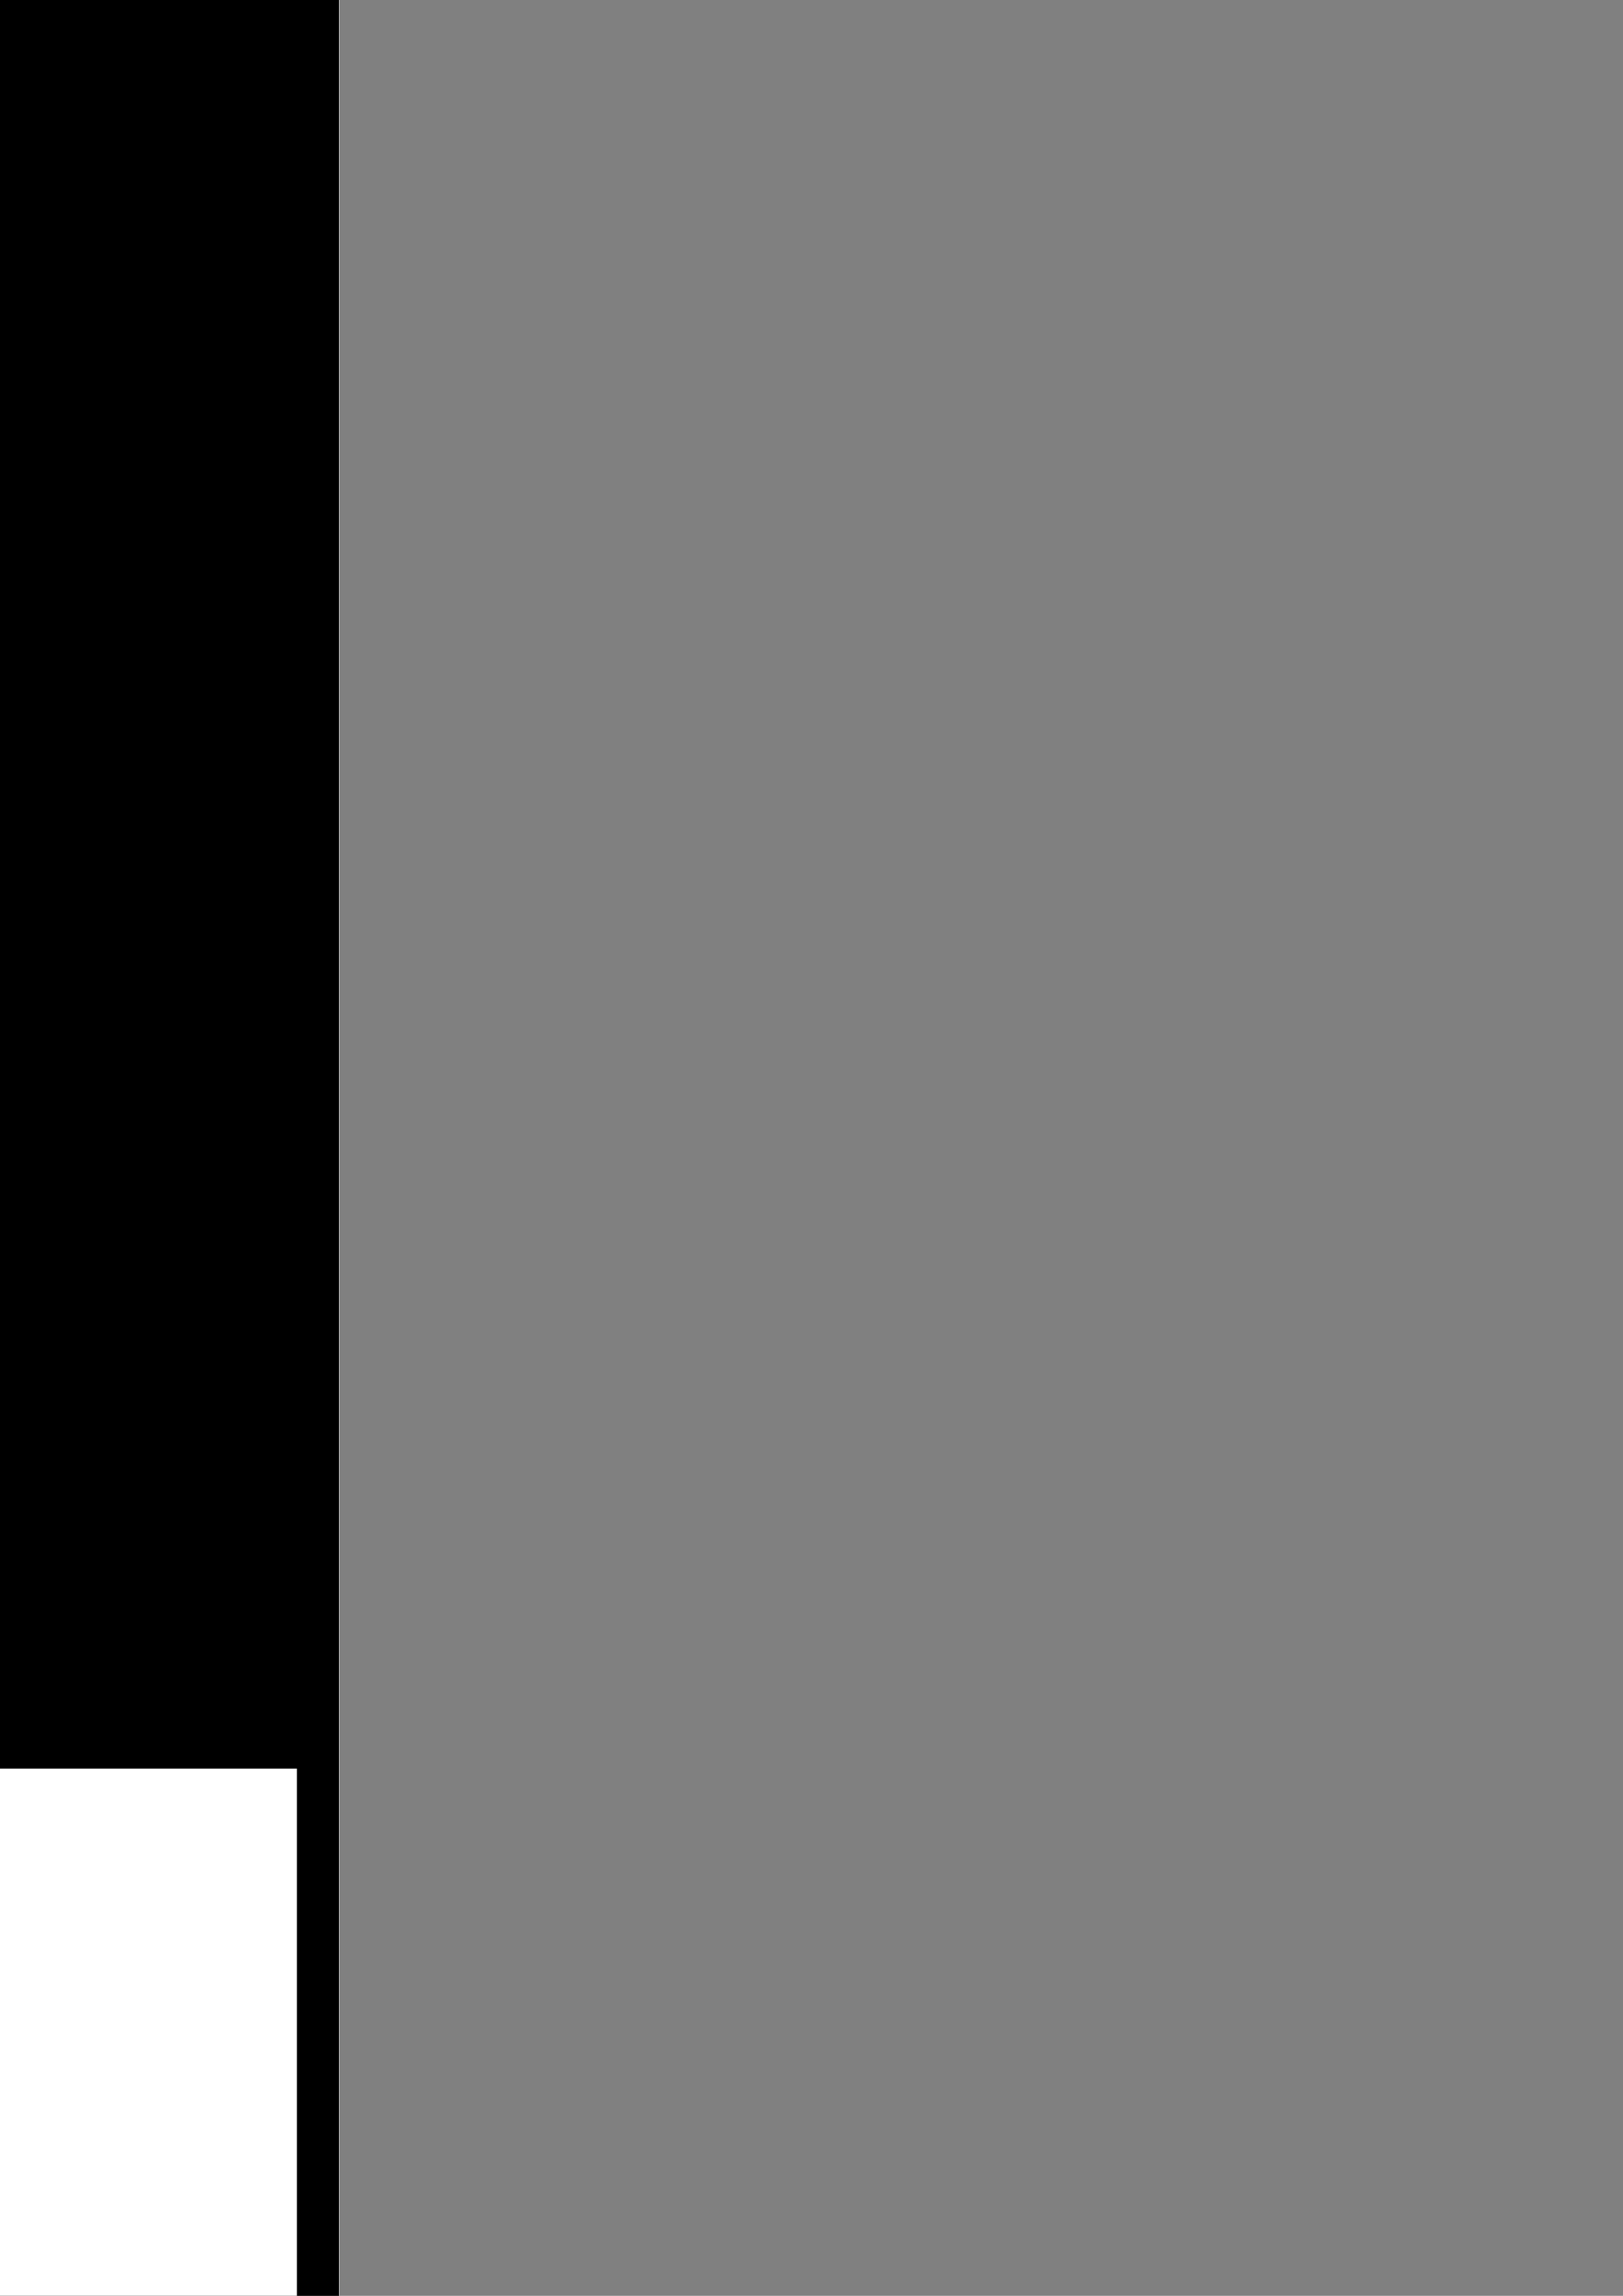 <?xml version="1.0" encoding="UTF-8" standalone="no"?>
<!-- Created with Inkscape (http://www.inkscape.org/) -->

<svg
   xmlns:dc="http://purl.org/dc/elements/1.1/"
   xmlns:cc="http://creativecommons.org/ns#"
   xmlns:rdf="http://www.w3.org/1999/02/22-rdf-syntax-ns#"
   xmlns:svg="http://www.w3.org/2000/svg"
   xmlns="http://www.w3.org/2000/svg"
   xmlns:sodipodi="http://sodipodi.sourceforge.net/DTD/sodipodi-0.dtd"
   xmlns:inkscape="http://www.inkscape.org/namespaces/inkscape"
   width="744.094"
   height="1052.362"
   id="svg3797"
   version="1.1"
   inkscape:version="0.48.1 r9760"
   sodipodi:docname="sailingthroughpoliticalhell.svg">
  <rect width="100%" height="100%" fill="#808080" stroke="none"/>
  <defs
     id="defs3799" />
  <sodipodi:namedview
     id="base"
     pagecolor="#ffffff"
     bordercolor="#ffffff"
     borderopacity="0.0"
     inkscape:pageopacity="0.0"
     inkscape:pageshadow="0"
     inkscape:zoom="0.36"
     inkscape:cx="-383.43339"
     inkscape:cy="44.910808"
     inkscape:document-units="px"
     inkscape:current-layer="layer1"
     showgrid="false"
     inkscape:window-width="1366"
     inkscape:window-height="716"
     inkscape:window-x="0"
     inkscape:window-y="0"
     inkscape:window-maximized="1" />
  <g
     inkscape:label="Layer 1"
     inkscape:groupmode="layer"
     id="layer1">
    <rect
       style="fill:#000000;fill-opacity:1;stroke:#ffffff;stroke-width:0.2;stroke-miterlimit:4;stroke-dasharray:none"
       id="rect3826"
       width="1902.778"
       height="2058.333"
       x="-1747.222"
       y="-350.416" />
    <g
       style="fill:#ffffff"
       transform="matrix(1.25,0,0,-1.289,-1158.234,979.304)"
       id="g2182">
      <path
         inkscape:connector-curvature="0"
         d="m 230.785,776.745 c -1.676,1.285 -1.841,5.944 -2.047,10.25 -0.25,5.195 1.365,11.425 4.824,11.812 0.753,0.085 8.552,4.052 16.094,8.301 6.284,3.541 38.498,25.399 38.897,25.429 5.062,0.375 -18.576,-20.866 -18.7,-20.886 -0.765,-0.116 -17.241,-14.041 -17.241,-15.4 -2.093,0 -15.255,-15.577 -16.337,-17.958 -0.463,-1.019 -3.428,-3.128 -5.489,-1.549 m -34.482,-28.399 c 3.31,5.848 5.136,10.062 8.348,14.101 3.016,3.794 4.516,8.294 7.37,10.861 4.585,4.12 5.35,9.15 6.219,8.531 0.576,-0.41 5.314,-6.745 4.223,-12.65 -1.126,-6.093 -7.078,-12.726 -11.631,-15.731 -1.569,-1.034 -14.741,-15.696 -18.41,-18.644 -0.524,-0.422 -1.046,-0.15 -1.112,-0.041 -0.779,1.296 1.1,6.694 4.993,13.573 m 60.258,-94.119 c -0.169,0.346 -1.643,3.131 -1.587,6.653 0.038,2.409 1.45,4.976 1.88,8.097 0.777,5.606 3.174,11.73 3.128,17.288 -0.068,7.908 -4.362,12.765 -4.362,15.14 0,4.938 4.235,9.565 6.999,10.966 16.046,8.138 26.825,17.314 40.181,24.446 11.909,6.36 24.18,13.573 38.136,18.52 8.944,3.172 18.652,4.753 29.168,6.752 10.572,2.009 19.679,4.405 19.596,2.509 -0.137,-3.106 -16.562,-13.953 -32.37,-26.856 -18.489,-15.089 -36.919,-32.414 -39.372,-34.745 -0.563,-0.537 -10.462,-8.388 -21.606,-17.46 -13.122,-10.679 -28.229,-22.55 -32.296,-26.337 -3.829,-3.569 -6.548,-6.915 -7.496,-4.973 M 59.115,650.722 c -0.145,0.018 -2.283,-1.056 -4.226,0.735 -2.606,2.404 -2.153,5.193 -2.321,7.334 -0.169,2.14 0.638,5.264 3.26,8.091 4.066,4.384 9.969,7.124 15.127,9.803 5.249,2.726 6.873,5.795 8.212,2.328 0.13,-0.338 -0.945,-0.846 -1.841,-1.88 -1.311,-1.509 -2.812,-3.876 -4.294,-6.268 -2.402,-3.879 -5.865,-7.777 -8.267,-11.674 -2.99,-4.854 -4.849,-8.568 -5.652,-8.47 M 36.907,625.089 c 0.579,0.97 5.015,19.491 7.779,21.419 2.044,1.427 2.823,-1.834 3.117,-2.394 0.594,-1.132 1.886,-1.672 1.617,-4.191 -0.86,-8.053 -7.17,-15.344 -10.927,-18.009 -0.576,-0.409 -2.616,1.458 -1.587,3.175 m 454.081,-2.622 c -0.694,3.693 1.494,6.768 2.222,8.64 1.987,5.115 15.433,12.847 15.433,14.549 1.411,0 11.817,8.084 11.817,9.374 0.984,0 17.241,14 17.241,14.548 1.806,0 11.817,12.985 11.817,7.73 -0.106,0 -14.53,-16.662 -14.53,-17.105 -0.407,0 -15.433,-15.104 -15.433,-16.313 -1.78,0 -19.036,-20.691 -20.017,-22.219 -0.593,-0.924 -0.954,-3.565 -4.164,-4.117 -0.938,-0.162 -2.281,-0.486 -2.941,0.195 -1.103,1.134 -1.26,3.725 -1.445,4.716 M 179.302,588.363 c -1.139,0.352 -0.339,6.287 0.428,10.705 1.19,6.85 6.006,18.993 9.246,24.796 4.953,8.87 11.916,17.578 17.792,25.256 8.891,11.62 14.872,21.07 15.871,21.586 1.331,0.687 5.051,-4.648 10.433,-9.866 2.766,-2.68 6.794,-4.691 8.737,-7.759 3.241,-5.111 2.723,-11.571 -4.205,-17.319 -4.181,-3.467 -11.621,-6.108 -17.36,-11.335 -7.42,-6.756 -15.046,-15.782 -22.099,-22.501 -9.071,-8.638 -16.889,-14.165 -18.843,-13.561 M 12.916,585.698 c -4.73,2.74 4.771,75.493 6.839,79.794 1.414,2.935 1.388,49.098 6.044,46.026 3.259,-2.149 4.451,-16.06 9.023,-28.267 2.396,-6.393 5.834,-12.38 7.366,-17.908 1.02,-3.686 0.256,-6.007 0.261,-8.217 0.009,-4.525 -8.365,-26.871 -8.676,-26.871 0,-9.276 -13.167,-49.016 -20.858,-44.557 m 418.563,-38.472 c 0,1.887 10.765,17.105 11.817,17.105 0,1.912 18.896,26.54 19.048,26.54 0,0.708 9.537,13.422 10.009,13.696 0.29,0.169 3.674,-0.744 1.126,-8.467 -0.339,-1.032 0.472,-3.714 -1.279,-6.068 -1.682,-2.259 -4.858,-3.955 -7.811,-6.823 -3.348,-3.25 -6.56,-7.756 -9.75,-11.74 -9.397,-11.728 -18.962,-24.243 -23.16,-24.243 m -181.957,-0.917 c 3.767,2.778 7.312,3.999 9.576,3.681 3.022,-0.426 3.832,-5.533 4.06,-8.415 0.38,-4.803 -1.93,-8.639 -6.195,-12.543 -4.131,-3.781 -9.151,-3.166 -11.91,-0.383 -1.838,1.853 -2.084,6.7 -2.017,8.861 0.137,4.425 3.043,6.26 6.486,8.799 M 107.811,529.023 c -0.926,3.517 0.324,3.747 -0.527,5.774 -1.245,2.963 -5.19,7.001 -12.242,7.918 -1.365,0.177 -3.564,1.151 -4.059,1.895 -6.227,9.39 6.771,9.137 11.817,11.139 3.813,1.511 8.814,0.812 14.121,0.789 5.64,-0.024 25.067,1.513 31.365,4.036 1.249,0.501 -6.151,-8.359 -6.889,-8.286 -0.238,0.024 -11.538,-10.99 -13.154,-11.941 -2.075,-1.224 -8.885,-5.976 -10.009,-7.669 -0.961,-1.45 -3.416,-3.165 -4.938,-4.88 -1.633,-1.837 -2.346,-3.613 -3.695,-3.068 -0.869,0.351 -1.254,2.259 -1.789,4.292 m 108.962,-9.509 c -0.448,0.982 -0.214,2.756 -0.389,4.533 -0.154,1.57 -0.765,3.132 -0.487,4.329 0.407,1.745 3.159,2.059 4.944,3.451 1.477,1.151 15.925,9.762 16.054,6.71 0.106,-2.496 0.249,-6.309 -0.819,-9.495 -0.063,-0.19 -3.617,-2.885 -7.853,-5.175 -5.112,-2.764 -11.093,-5.132 -11.449,-4.353 m -5.036,-9.965 c -0.456,-2.242 -1.512,-2.768 -2.459,-3.696 -1.623,-1.593 -3.194,-2.33 -5.149,-2.081 -1.174,0.15 -2.74,0.246 -3.829,1.873 -3.454,5.154 -2.835,11.217 -0.484,13.923 1.922,2.212 4.706,4.171 6.717,3.823 6.592,-1.141 6.188,-9.008 5.205,-13.842 m 46.738,-14.356 c -2.254,0.037 -6.136,8.233 3.42,7.147 0.821,-0.095 1.808,-2.768 1.098,-4.959 -0.665,-2.061 -2.09,-2.228 -4.519,-2.188 m -9.428,5.262 c 1.522,-0.298 1.522,-3.287 1.528,-4.316 0.021,-3.385 -1.738,-3.978 -3.061,-4.367 -1.548,-0.451 -3.651,-0.619 -4.864,0.741 -1.071,1.201 -1.379,3.818 -0.979,5.249 0.487,1.738 1.415,3.859 7.376,2.693 m -24.756,-15.465 c -0.133,-3.156 -1.72,-3.606 -3.279,-3.747 -3.639,-0.325 -4.09,1.411 -3.92,4.945 0.053,1.082 -0.438,2.656 0.715,3.573 2.043,1.628 4.445,0.886 5.661,-0.608 0.976,-1.201 0.862,-3.237 0.822,-4.164 m -15.198,-6.311 c -0.76,4.445 1.544,5.321 2.559,4.951 1.15,-0.42 2.161,-1.986 2.177,-2.131 0.45,-3.995 -4.317,-5.277 -4.736,-2.82 m -16.405,-9.366 c 0,2.773 -0.904,3.44 -0.904,6.879 -1.933,0 -7.26,56.488 -1.808,56.488 0,4.033 2.468,14.548 6.328,14.548 0,2.723 18.145,7.333 18.145,9.374 1.693,0 14.53,7.797 14.53,8.582 1.918,0 17.241,9.309 17.241,10.287 5.073,0 10.622,7.671 15.497,7.671 0,1.235 13.332,6.025 15.433,6.025 0,0.39 4.52,3.525 4.52,1.705 2.631,0 0.99,-0.853 3.617,-0.853 0,-3.451 5.199,-42.792 6.393,-42.792 0,-12.611 7.232,-22.043 7.232,-35.123 -1.275,0 -2.078,-6.818 -4.52,-6.818 0,-4.928 -23.634,-9.553 -23.634,-11.139 -2.894,0 -27.25,-10.036 -27.25,-10.287 -2.228,0 -21.761,-8.054 -21.761,-8.523 -5.325,0 -10.631,-5.173 -17.241,-5.173 0,-1.766 -9.685,-0.852 -11.817,-0.852 M 45.59,460.728 c -2.419,0.581 -4.274,3.886 -5.023,6.978 -1.913,7.905 -1.198,19.189 1.877,30.013 3.206,11.29 9.682,20.789 11.346,22.968 3.681,4.817 10.986,13.04 16.514,18.273 2.701,2.556 4.436,4.995 6.166,4.824 1.758,-0.175 4.602,-2.747 1.761,-6.876 -0.97,-1.413 -3.73,-1.475 -4.809,-2.68 -1.104,-1.235 -3.034,-5.564 -3.374,-9.257 -0.349,-3.809 0.928,-6.986 1.995,-8.249 1.839,-2.181 4.38,-5.114 6.85,-6.487 2.179,-1.21 4.436,-0.86 4.237,-2.644 -0.118,-1.052 -0.655,-3.732 -2.295,-2.617 -1.187,0.806 -2.806,3.755 -4.32,5.12 -1.177,1.061 -2.292,0.811 -3.092,0.132 -1.433,-1.217 3.129,-3.738 2.488,-7.547 -0.643,-3.809 -6.492,-8.909 -7.831,-9.911 -1.056,-0.791 -2.352,-0.877 -3.093,-1.586 -1.581,-1.509 -1.319,-3.598 -0.677,-4.288 0.881,-0.954 3.434,-1.587 3.742,-3.011 0.49,-2.28 -1.107,-5.442 -2.954,-8.148 -2.447,-3.585 -6.737,-5.896 -10.094,-8.906 -3.956,-3.546 -6.387,-6.832 -9.415,-6.103 m 160.229,-37.502 c -0.69,0.495 -2.971,8.301 -5.788,14.813 -1.69,3.906 -5.148,6.754 -4.158,8.939 0.845,1.864 3.455,1.617 5.281,0.322 1.097,-0.778 1.043,-2.304 2.582,-2.94 3.239,-1.337 9.083,0.541 13.753,2.682 2.121,0.975 4.394,1.362 5.379,2.658 0.848,1.113 1.095,2.047 -0.101,2.49 -4.042,1.495 -18.139,0.615 -26.479,0.581 -3.33,-0.014 -5.048,6.109 -5.077,7.479 -0.041,1.877 4.173,0.696 10.166,-0.067 13.2,-1.677 31.304,-2.327 43.873,-0.348 2.446,0.385 11.542,5.712 22.454,11.153 2.044,1.018 24.334,11.528 37.323,17.592 4.697,2.195 8.06,3.531 8.413,4.715 0.51,1.712 0.107,5.906 1.163,9.871 2.488,9.352 6.049,13.865 15.951,10.564 2.628,-0.876 3.03,-0.876 4.917,-3.541 1.056,-1.488 1.628,-3.953 0.827,-5.939 -0.851,-2.114 -3.095,-3.761 -2.372,-5.741 1.16,-3.169 4.887,-5.399 6.784,-7.983 1.78,-2.426 4.523,-2.649 4.952,-4.415 1.224,-5.044 -3.173,-9.519 -7.962,-10.706 -6.156,-1.526 -14.392,1.093 -14.456,3.961 -0.121,5.597 -27.65,-5.997 -28.853,-6.647 -2.094,-1.132 -18.145,-7.855 -18.145,-9.373 -0.83,0 -2.041,-0.503 -2.582,-1.065 -0.272,-0.283 -1.847,-1.963 0.326,-2.463 2.455,-0.562 6.379,-0.405 10.676,-0.349 4.87,0.061 10.222,0.159 14.459,1.935 2.883,1.207 4.718,3.532 6.287,5.669 1.157,1.577 2.663,2.541 2.603,4.796 -0.086,3.228 4.572,4.616 8.763,4.624 4.463,0.007 5.595,-2.47 8.478,-6.329 1.209,-1.614 0.948,-5.636 -0.361,-8.097 -0.896,-1.682 -2.677,-1.897 -3.256,-3.042 -1.869,-3.704 1.127,-6.387 3.411,-9.207 1.371,-1.694 2.566,-3.955 2.082,-5.061 -0.616,-1.404 -1.284,-3.075 -2.764,-3.838 -2.301,-1.19 -6.672,-1.954 -9.795,-0.867 -5.51,1.914 -8.882,7.918 -10.215,10.756 -0.341,0.728 -3.365,0.213 -7.736,0.26 -12.176,0.128 -37.601,-0.159 -49.153,0.652 -2.699,0.189 -5.519,-1.063 -8.439,-2.334 -3.522,-1.532 -7.191,-3.302 -10.966,-5.365 -5.721,-3.126 -11.922,-5.604 -16.164,-6.941 -1.272,-0.4 -0.68,-3.129 -1.107,-5.815 -0.623,-3.924 -3.134,-9.363 -4.974,-8.037 M -5.229,402.535 c 0,10.195 10.715,124.969 11.752,124.969 0,12.922 6.94,-20.514 7.297,-20.514 0,-8.797 16.292,-47.114 23.634,-47.114 0,-15.794 -26.347,-17.979 -26.347,-27.392 -11.708,0 8.137,-23.117 8.137,-13.635 4.549,0 26.347,12.699 26.347,9.374 -1.488,0 -2.135,-2.557 -3.617,-2.557 0,-1.972 -20.019,-6.045 -20.019,-9.435 -6.349,0 -16.336,-13.696 -27.184,-13.696 m 453.043,-30.8 c 0,0.707 -6.01,3.434 -8.264,5.547 -1.107,1.038 -3.703,2.859 -4.388,3.622 -3.342,3.704 -8.134,10.715 -11.159,14.612 -6.931,8.929 -18.029,11.923 -22.703,24.201 -0.831,2.186 -2.091,3.214 -3.419,5.073 -2.248,3.145 -6.596,9.768 -9.603,16.439 -2.824,6.268 -4.35,12.633 -5.208,14.62 -1.215,2.82 -6.082,22.569 -5.545,22.939 0.136,0.091 2.206,0.954 2.18,0.292 -0.19,-4.736 4.391,-17.027 3.665,-17.437 -0.086,-0.05 14.303,-32.71 20.001,-40.351 1.103,-1.479 1.833,-2.289 2.932,-3.924 1.453,-2.165 3.404,-6.001 6.43,-8.997 5.782,-5.716 13.391,-10.729 14.225,-11.799 1.433,-1.84 8.277,-11.779 12.392,-15.141 0.632,-0.517 2.343,-1.885 3.004,-2.333 0.483,-0.324 5.561,-2.215 5.907,-4.183 0.116,-0.656 1.399,-3.179 -0.447,-3.179 m -62.634,3.407 c -0.588,0.823 -1.507,2.686 0.149,2.695 6.506,0.041 27.949,-6.603 28.963,-8.352 0.024,-0.045 -4.501,-1.705 -8.632,-3.852 -4.01,-2.084 -5.685,-4.313 -7.708,-4.614 -3.407,-0.507 -8.016,2.747 -10.403,6.697 -1.581,2.618 -1.224,5.825 -2.369,7.427 M 245.315,360.595 c -0.745,0.152 -7.402,4.303 -10.978,10.996 -2.832,5.303 -6.354,9.834 -8.757,14.119 -4.17,7.438 -6.524,13.841 -9.041,18.652 -2.219,4.244 -4.765,7.17 -5.976,9.61 -4.676,9.424 -0.534,6.457 4.258,-0.628 3.393,-5.014 5.287,-13.212 9.066,-19.596 2.766,-4.672 5.631,-10.49 8.152,-12.959 0.261,-0.254 4.724,-5.746 7.496,-7.093 0.59,-0.285 0.905,2.429 4.121,1.999 3.761,-0.505 4.137,-1.327 4.519,-2.343 0.729,-1.935 -1.562,-4.57 -1.574,-7.019 -0.015,-2.828 0.943,-6.193 -1.285,-5.739 m 6.391,-1.704 c -0.321,3.744 -0.958,6.952 -0.7,9.989 0.178,2.077 1.041,4.08 1.605,6.262 0.607,2.35 1.657,-4.59 1.688,-4.973 0.364,-4.302 0.113,-7.299 0.045,-11.899 -0.02,-1.354 -1.221,-2.645 -0.67,-4.378 0.124,-0.392 0.667,-8.535 -1.735,-2.875 -0.985,2.321 -0.142,6.793 -0.234,7.874 M 104.95,345.679 c 9.222,2.264 19.147,12.403 28.641,10.834 1.978,-0.328 5.786,-0.724 6.385,-2.462 0.282,-0.819 1.623,-2.923 0.041,-3.921 -0.602,-0.382 -4.922,-0.187 -7.399,-0.473 -6.094,-0.704 -12.291,-1.584 -14.337,-2.042 -3.958,-0.88 -7.134,-2.465 -9.468,-3.187 -1.494,-0.463 -2.746,-0.356 -3.298,-0.196 -1.19,0.346 -1.349,1.254 -0.566,1.447 m -40.689,29.757 c -0.33,5.48 -0.554,17.362 2.138,25.828 6.61,20.789 4.965,7.029 4.573,-1.592 -0.175,-3.825 -0.884,-7.427 -1.198,-12.113 -0.711,-10.612 0.667,-22.345 3.171,-31.789 1.623,-6.12 4.493,-13.012 3.681,-13.521 -1.639,-1.029 -2.606,0.971 -5.021,5.577 -2.491,4.753 -6.421,12.362 -7.345,27.611 m 344.487,-21.659 c 2.975,0.941 8.473,5.166 9.714,2.046 3.556,-8.949 -9.456,-18.309 -11.005,-16.679 -3.149,3.315 -6.8,5.959 -4.531,9.566 1.658,2.632 4.824,4.75 5.822,5.067 m -148.906,-7.73 c -1.175,3.095 -0.696,6.101 -0.604,9.184 0.116,3.965 0.08,7.997 0.229,11.799 0.149,3.792 0.395,7.691 1.279,11.582 0.318,1.408 1.891,1.316 2.379,-0.88 0.425,-1.904 -0.119,-5.673 0.428,-9.177 0.751,-4.82 0.558,-10.597 1.008,-15.347 0.278,-2.929 -0.205,-5.862 -0.432,-8.334 -0.46,-4.983 -1.379,-7.98 -3.401,-4.508 -0.56,0.963 -0.155,3.748 -0.889,5.68 m 126.241,6.877 c -0.32,-1.031 -10.906,15.16 -10.913,15.401 -0.063,2.132 -1.616,2.974 -2.523,4.556 -1.866,3.265 -3.265,5.262 -3.015,6.671 0.113,0.64 -0.199,1.643 1.287,1.739 4.324,0.284 7.897,-5.775 11.809,-12.205 0.155,-0.254 2.319,-3.06 3.908,-6.742 1.403,-3.248 2.121,-7.181 4.006,-10.651 1.93,-3.554 8.976,-10.881 8.144,-14.379 -0.938,-3.955 -4.184,-2.296 -6.717,1.884 -3.256,5.371 -5.825,14.246 -5.987,13.726 M 239.891,330.646 c -1.015,0.244 -14.501,4.279 -29.737,8.744 -6.31,1.85 -13.682,3.622 -20.001,5.409 -6.971,1.973 -15.287,1.954 -21.202,4.005 -15.688,5.445 -12.131,9.065 -3.666,9.535 8.733,0.484 22.695,-2.283 26.544,-3.156 8.727,-1.978 16.293,-5.537 20.811,-6.518 2.2,-0.478 4.971,-2.514 9.658,-4.259 6.42,-2.389 15.144,-4.882 19.121,-8.014 4.267,-3.36 3.067,-6.853 -1.528,-5.746 M 386.987,328.089 c -0.09,10e-4 -4.211,-0.006 -6.823,3.937 -1.967,2.971 -2.474,7.234 -4.286,10.645 -5.237,9.851 -19.201,23.701 -21.983,36.072 -1.127,5.013 -2.52,5.577 -0.997,5.536 1.278,-0.033 4.391,0.139 6.702,-1.39 1.332,-0.884 4.52,-4.77 7.983,-10.215 3.926,-6.172 8.298,-14.315 12.405,-21.834 6.612,-12.105 11.993,-22.798 6.999,-22.751 m -232.274,2.482 c 0.115,-2.487 -0.668,-2.96 -2.29,-3.145 -1.595,-0.182 -3.273,-0.578 -3.547,0.006 -0.955,2.026 -2.361,5.737 -0.917,7.026 0.792,0.706 1.904,0.054 3.025,-0.024 4.368,-0.3 3.606,-1.167 3.73,-3.863 m 12.467,-0.537 c -0.181,0.843 -0.071,2.462 0.406,2.875 0.751,0.647 2.207,-0.484 3.956,-1.163 1.361,-0.53 3.027,-0.388 3.859,-1.482 1.302,-1.714 0.987,-4.424 -1.005,-5.609 -1.181,-0.703 -2.114,0.49 -3.42,0.784 -1.151,0.258 -2.711,-0.484 -3.301,0.437 -0.745,1.158 -0.261,3.074 -0.495,4.158 m 200.948,-4.427 c -0.759,1.35 -1.346,3.784 -2.515,6.108 -3.855,7.662 -8.831,19.631 -13.956,30.264 -3.653,7.578 -8.647,13.485 -10.702,17.813 -1.334,2.807 -1.453,4.265 -0.83,4.78 1.04,0.856 4.142,-0.913 7.117,-3.44 3.054,-2.594 4.448,-6.191 6.166,-8.547 0.511,-0.699 7.6,-17.964 14.343,-31.22 4.614,-9.071 9.444,-15.1 9.226,-15.833 -1.703,-5.773 -6.752,-3.663 -8.849,0.074 m -257.19,-0.074 c -1.293,1.519 -0.937,3.673 -0.377,5.612 0.454,1.567 2.686,-1.337 5.56,-3.677 3.813,-3.105 5.783,-5.426 8.442,-1.935 1.237,1.624 3.265,1.989 3.666,2.983 0.024,0.058 0.035,6.02 2.12,5.99 0.582,-0.009 1.789,0.781 2.643,-0.704 0.691,-1.203 0.451,-3.169 0.555,-5.168 0.082,-1.539 1.189,-2.551 0.006,-3.718 -1.169,-1.154 -4.49,-0.798 -9.863,-1.938 -1.308,-0.278 -0.697,-0.714 -2.041,-0.863 -3.469,-0.38 -8.635,0.974 -10.711,3.419 m 77.229,2.556 c 2.692,-0.42 2.311,0.175 5.344,-1.505 1.557,-0.863 1.276,-2.817 0.765,-4.464 -0.418,-1.346 1.534,-1.797 -4.173,-1.797 -2.965,0 -3.935,8.078 -1.936,7.766 m 165.332,-2.761 c -1.537,2.51 -2.133,5.605 -3.576,8.621 -3.834,8.016 -8.224,16.939 -11.334,23.844 -3.878,8.612 -7.69,14.95 -8.814,16.499 -8.668,11.933 -6.453,14.786 -2.829,11.936 1.835,-1.444 4.356,-5.396 6.833,-8.937 5.548,-7.929 8.233,-14.273 12.95,-22.917 4.273,-7.831 7.686,-15.333 11.369,-22.885 1.797,-3.688 4.715,-7.333 5.792,-11.107 2.186,-7.654 -4.517,-5.164 -8.371,-0.074 -1.284,1.695 -1.482,4.137 -2.02,5.02 m -141.763,-8.376 c -0.32,-2.838 -3.522,-4.131 -4.857,-1.677 -1.074,1.973 -0.573,3.843 -0.406,4.776 0.172,0.958 1.317,0.772 2.683,0.815 1.062,0.034 2.333,0.558 2.898,-0.399 0.432,-0.73 -0.161,-2.121 -0.318,-3.515 m 55.94,63.981 c 2.322,3.633 13.229,2.751 16.933,3.166 5.641,0.636 4.148,-8.031 4.422,-10.629 0.715,-6.724 2.428,-16.608 3.301,-21.178 1.676,-8.788 2.548,-15.603 3.825,-20.352 2.168,-8.074 6.058,-12.573 3.286,-20.955 -0.403,-1.211 -7.892,4.606 -15.07,9.498 -8.78,5.984 -13.122,8.606 -14.569,13.135 -1.011,3.159 -0.017,15.063 -0.652,26.486 -0.518,9.309 -2.974,18.485 -1.477,20.829 m -44.03,-68.801 c -0.499,3.426 -0.161,4.438 0.355,4.621 2.067,0.735 3.74,0.125 4.271,-1.244 0.26,-0.669 -0.183,-1.743 -0.152,-2.493 0.026,-0.679 0.585,-1.884 0.451,-2.239 -0.276,-0.727 -1.448,-0.168 -1.964,-0.185 -2.764,-0.089 -2.797,0.413 -2.96,1.539 m 126.082,-4.556 c -1.212,-0.335 -4.959,7.025 -8.381,14.754 -5.708,12.881 -11.9,28.72 -12.476,29.743 -2.194,3.897 -19.094,29.642 -15.433,34.211 0.866,1.078 5.519,-6.6 9.545,-14.299 5.516,-10.55 12.544,-23.379 13.971,-26.053 4.713,-8.826 8.446,-17.545 10.815,-22.929 3.829,-8.706 9.195,-13.422 1.96,-15.427 m -48.482,18.827 c -1.282,7.52 -1.699,17.076 -3.339,25.951 -1.448,7.828 -3.917,15.263 -4.712,21.018 -0.7,5.074 -0.528,8.596 -0.492,9.674 0.068,2.064 2.038,3.176 3.164,-0.016 0.991,-2.805 -1.554,-1.973 -0.421,-6.502 2.164,-8.643 6.99,-23.59 7.099,-24.064 0.401,-1.721 1.648,-6.616 2.228,-12.397 0.439,-4.356 0.118,-9.139 0.91,-13.892 1.117,-6.678 4.137,-13.92 4.676,-17.924 0.537,-4.004 -1.408,-4.769 -3.549,-2.195 -1.999,2.404 -3.862,10.38 -5.564,20.348 m -59.549,-19.679 c -0.943,0.765 -1.04,2.149 -0.33,3.245 1.219,1.884 4.563,1.978 5.454,0.592 0.508,-0.791 0.171,-2.709 -0.579,-5.484 -0.305,-1.13 -3.775,1.024 -4.544,1.647 m 165.436,6.448 c -0.926,9.849 2.636,2.925 5.587,-1.763 0.893,-1.421 3.718,-4.961 3.209,-6.111 -0.143,-0.322 0.674,-1.377 -0.373,-1.025 -0.46,0.153 -1.282,-0.379 -1.678,-0.219 -1.712,0.693 -2.485,2.188 -3.789,3.681 -1.026,1.18 -2.686,2.531 -2.957,5.436 M 109.13,302.402 c -0.545,0.398 -1.378,1.281 -2.548,2.284 -3.512,3.013 -9.834,7.184 -8.884,7.688 1.319,0.699 3.481,-1.329 6.252,-2.218 1.008,-0.322 3.365,-0.542 5.487,0.253 1.355,0.51 1.967,3.064 3.245,3.619 2.357,1.025 4.407,-0.599 5.198,-1.44 0.721,-0.767 1.881,-2.276 1.676,-3.539 -0.139,-0.867 -1.276,-0.679 -1.805,-1.498 -0.94,-1.464 -1.491,-3.822 -2.008,-4.624 -0.309,-0.481 -0.904,0.446 -1.767,0.375 -1.652,-0.135 -4.146,-1.414 -4.848,-0.9 m 153.427,-3.21 c -6.744,0.652 -4.072,-0.94 -6.237,4.674 -1.806,4.685 3.849,2.594 5.697,2.218 1.685,-0.341 1.741,-2.689 1.697,-3.747 -0.128,-3.183 0.766,-3.329 -1.157,-3.145 m -251.479,39.01 -0.938,0.603 c 0.59,0.21 1.654,0.231 2.948,0.466 2.266,0.412 5.056,1.184 7.696,1.335 4.656,0.264 18.388,-5.131 22.392,-7.454 5.747,-3.332 10.687,-8.092 15.58,-12.086 4.576,-3.735 10.257,-9.154 15.965,-13.431 4.253,-3.186 10.46,-5.798 13.366,-7.479 2.191,-1.268 1.723,-1.979 1.537,-2.179 -0.638,-0.684 -10.245,3.742 -25.493,12.281 -10.417,5.832 -20.423,12.011 -22.063,12.941 -6.251,3.546 -13.238,4.961 -17.52,7.536 -2.844,1.709 -4.627,3.319 -4.914,3.782 -1.074,1.731 -0.816,3.573 -2.031,3.554 -3.123,-0.055 -5.4,0.236 -6.526,0.132 M 506.271,300.509 c -1.584,10.784 0.398,9.315 2.865,6.281 1.186,-1.457 3.537,-3.524 4.194,-5.314 1.236,-3.353 -1.808,-4.474 -4.036,-4.046 -1.522,0.291 -2.894,2.185 -3.024,3.079 m -110.641,9.664 c 1.255,1.225 5.361,0.554 5.688,-1.123 0.779,-3.981 3.178,-5.862 3.903,-7.116 1.106,-1.912 0.483,-2.997 -0.779,-3.698 -0.863,-0.48 -2.203,-0.581 -2.79,-1.435 -1.129,-1.64 -8.52,10.936 -6.023,13.372 M 183.583,294.731 c -0.323,0.054 -3.528,0.707 -5.133,3.054 -0.842,1.228 -1.421,3.901 -0.291,5.469 0.768,1.065 0.413,0.63 1.808,0.853 4.389,0.699 5.5,-0.481 6.75,-2.442 1.104,-1.731 2.657,-4.032 1.844,-6.693 -0.501,-1.637 -3.134,-0.545 -4.978,-0.241 m 266.042,-4.322 c -2.239,1.204 -0.73,4.77 -0.674,7.519 0.174,8.606 1.414,18.563 2.502,25.97 0.416,2.839 3.867,20.948 6.357,23.12 3.721,3.247 9.487,4.126 15.156,4.925 7.289,1.028 14.352,1.268 15.971,-0.725 1.458,-1.792 0.617,-4.807 1.251,-7.875 2.07,-10.018 2.236,-24.495 1.252,-31.644 -0.103,-0.754 -1.233,-2.455 -3.165,-3.267 -3.016,-1.265 -7.681,-1.67 -11.1,-2.966 -6.984,-2.653 -11.728,-5.244 -15.186,-7.238 -5.862,-3.38 -11.361,-8.357 -12.362,-7.818 m -63.541,14.548 c 0.181,-0.016 5.8,-5.675 7.28,-9.597 0.576,-1.535 1.464,-2.631 -0.048,-4.097 -4.709,-4.573 -10.685,3.334 -11.74,7.415 -0.082,0.314 0.382,3.136 1.593,4.847 0.83,1.168 2.363,1.484 2.915,1.433 m -105.318,6.027 c -2.852,1.184 -0.419,1.934 2.363,1.204 2.613,-0.683 5.498,-2.811 5.773,-2.908 1.154,-0.402 5.527,-2.472 8.84,-5.859 2.301,-2.351 3.615,-5.198 4.715,-7.862 0.751,-1.824 1.719,-3.599 1.577,-4.942 -0.151,-1.414 -0.104,-4.073 -2.173,-4.488 -3.22,-0.647 -8.674,3.119 -12.626,8.893 -4.715,6.889 -7.265,15.462 -8.469,15.962 m 88.626,-18.207 c 1.334,0.618 0.377,3.309 1.26,4.51 0.61,0.832 -0.092,0.495 0.902,0.853 2.607,0.937 3.496,-0.346 5.06,-2.066 0.745,-0.821 0.951,-2.709 1.82,-4.048 0.596,-0.919 1.995,-1.214 2.135,-2.179 0.999,-6.869 -2.084,-8.129 -4.644,-7.1 -1.371,0.551 -1.948,2.267 -3.096,3.737 -2.194,2.803 -4.377,5.859 -3.437,6.292 M 178.158,281.036 c -1.353,2.631 -0.86,4.496 -0.377,5.791 1.142,3.058 6.013,3.047 10.602,1.122 9.928,-4.167 9.759,-6.901 5.81,-7.831 -0.972,-0.227 -6.913,0.142 -11.293,0.433 -2.456,0.162 -4.422,-0.139 -4.742,0.486 m 171.571,-2.557 c 0,0.877 -11.752,5.199 -11.752,6.818 -0.762,0 -12.484,8.577 -12.722,8.584 -0.545,0.016 -3.176,5.049 -5.217,13.811 -2.041,8.763 -3.494,21.255 -6.293,32.818 -4.492,18.566 -10.208,36.831 -9.41,43.216 0.21,1.687 7.639,-14.777 15.477,-31.813 5.62,-12.221 12.954,-25.422 17.765,-35.712 4.38,-9.367 6.494,-16.365 6.729,-17.208 0.451,-1.613 0.158,-6.156 2.598,-9.85 3.989,-6.048 6.536,-10.664 2.826,-10.664 m -40.68,11.931 c 1.174,2.852 4.917,3.522 6.099,-2.82 0.539,-2.891 0.866,-7.975 -0.33,-9.143 -0.717,-0.704 -2.619,1.08 -3.57,2.574 -0.561,0.879 -2.625,8.355 -2.198,9.389 m 56.112,-3.409 c 0.106,-0.351 1.012,-3.801 1.723,-6.323 2.004,-7.121 -8.872,0.584 -9.597,2.272 -0.889,2.07 -0.407,5.193 0.99,6.92 3.381,4.18 6.109,-0.307 6.885,-2.868 m 56.503,-7.587 c 0.474,1.174 3.265,2.513 5.869,3.351 0.662,0.214 1.761,0.792 3.036,0.405 0.872,-0.265 2.274,-1.16 1.919,-2.232 -0.303,-0.916 -2.138,-0.846 -3.271,-1.724 -0.46,-0.356 -2.346,-1.796 -4.338,-2.335 -1.258,-0.339 -1.267,0.165 -1.872,0.791 -0.413,0.427 -1.785,0.652 -1.343,1.745 m -133.667,-3.554 c -0.121,0.011 -8.033,2.743 -16.369,6.183 -6.215,2.565 -11.588,5.785 -15.533,7.982 -2.79,1.553 -5.411,2.458 -4.716,2.864 0.463,0.274 5.195,-0.473 10.731,-2.382 6.349,-2.189 13.579,-6.081 19.574,-8.963 6.185,-2.973 11.007,-4.918 9.1,-5.727 -0.454,-0.193 -1.613,-0.068 -2.785,0.044 m 124.432,1.704 c 0.949,0.557 1.99,0.011 2.568,0.104 2.274,0.363 1.889,-1.362 3.304,-1.724 0.275,-0.07 0.88,-0.731 0.693,-0.964 -0.311,-0.389 -1.732,-0.476 -2.541,-1.141 -1.008,-0.828 -1.714,-2.113 -3.5,-1.205 -1.714,0.867 -2.619,3.703 -0.524,4.931 m -72.137,-3.272 c -1.073,-1.516 -4.489,-2.394 -7.381,-2.743 -2.109,-0.256 -3.914,-0.61 -4.477,1.147 -3.689,11.484 0.524,9.712 4.422,7.502 0.682,-0.388 8.369,-4.587 7.435,-5.906 m -330.089,64.528 0.928,-0.61 c 0.035,-10e-4 -6.008,-0.73 -10.145,-2.827 C -3.026,333.35 -5.704,330.47 -5.632,330.023 c 0.264,-1.648 2.551,-2.601 4.133,-3.879 2.82,-2.276 5.839,-4.502 8.217,-5.9 6.132,-3.605 13.483,-7.827 20.133,-12.095 16.121,-10.346 29.99,-21.344 31.467,-22.32 11.737,-7.759 24.913,-13.847 24.626,-17.464 -0.118,-1.488 -34.741,-1.674 -38.378,-1.63 -10.421,0.128 -18.81,2.602 -35.982,10.488 -8.132,3.734 -18.789,10.62 -24.438,20.135 -5.797,9.766 -3.949,20.505 2.069,29.35 1.728,2.54 2.755,4.708 5.006,6.487 1.444,1.14 3.383,2.564 5.936,3.245 2.194,0.586 6.743,0.68 8.484,1.15 l 4.561,1.231 z M 398.35,265.631 c -1.7,2.039 0.507,5.415 1.171,6.419 0.306,0.461 4.614,0.572 5.281,0.405 1.451,-0.371 1.423,-1.406 1.479,-2.104 0.118,-1.468 -2.01,-3.977 -4.237,-4.965 -1.521,-0.673 -3.253,-0.284 -3.694,0.246 m -217.24,10.378 c 2.666,-0.224 10.172,-0.281 14.519,-3.383 7.295,-5.209 14.213,-10.715 2.701,-9.913 -4.78,0.335 -10.08,2.074 -15.201,3.119 -3.983,0.812 -8.096,0.731 -10.255,2.299 -2.523,1.831 -1.762,3.622 0.362,5.359 1.54,1.264 3.155,2.915 7.874,2.519 m 204.945,-11.341 c -0.086,1.431 1.587,1.813 4.504,1.824 1.719,0.006 1.93,-2.807 1.88,-4.476 -0.027,-0.896 -0.454,-0.625 -1.362,-1.248 -0.305,-0.207 -0.59,-0.388 -0.857,-0.541 -3.164,-1.792 -3.912,0.244 -4.164,4.441 m 100.455,-3.165 c 1.282,2.849 6.005,6.566 9.32,8.832 1.826,1.248 3.843,3.546 6.194,4.539 2.834,1.197 5.353,4.928 7.781,6.264 2.838,1.563 5.386,0.628 5.661,0.3 0.255,-0.304 -2.811,-4.347 -6.495,-8.973 -1.732,-2.175 -4.551,-3.647 -6.779,-5.55 -2.259,-1.929 -12.832,-7.694 -13.501,-9.011 -0.32,-0.63 -2.207,0.224 -2.618,1.048 -0.386,0.775 0.253,2.14 0.438,2.551 m -178.496,-7.009 c -0.092,0.007 -9.511,2.415 -18.238,5.75 -8.457,3.234 -16.12,7.473 -17.212,7.948 -4.818,2.091 -15.75,5.895 -19.816,12.183 -1.19,1.843 -2.539,4.867 -1.041,5.774 1.021,0.618 14.656,-5.164 16.301,-5.808 7.994,-3.132 18.51,-9.484 19.99,-10.445 4.282,-2.778 13.481,-7.07 21.238,-9.501 4.207,-1.319 12.798,-1.917 10.276,-2.148 -0.038,-0.004 0.386,-2.977 -2.499,-3.579 -3.055,-0.642 -7.509,-0.26 -8.998,-0.173 m 29.963,-0.85 c -0.424,0.055 -4.413,1.33 -6.937,2.582 -2.523,1.251 -3.156,2.824 0.543,3.383 0.585,0.087 5.287,0.991 10.884,2.307 3.811,0.896 5.815,2.526 8.436,2.865 2.17,0.28 5.202,-0.629 6.123,-0.85 3.597,-0.867 1.918,-1.795 -0.104,-3.169 -2.438,-1.658 -6.255,-2.797 -7.192,-3.71 -0.773,-0.754 -2.665,-0.833 -3.591,-1.295 -2.784,-1.383 -5.13,-2.513 -8.161,-2.114 m 38.098,-0.853 c -0.056,0.004 -1.198,-0.131 -1.969,0.748 -0.991,1.129 -1.479,3.576 0.075,5.954 1.055,1.616 2.686,0.787 3.413,0.618 0.05,-0.011 1.136,-0.265 1.477,-1.242 0.339,-0.975 -0.063,-2.673 -0.017,-3.754 0.05,-1.132 0.545,-2.324 -1.263,-2.324 -0.567,0 -1.147,-0.05 -1.717,0 m -137.089,-0.85 c -0.742,0.165 -3.618,-0.237 -7.535,4.75 -3.798,4.836 -7.731,15.581 -8.697,19.954 -0.597,2.702 -4.644,13.929 -8.132,20.436 -2.545,4.748 -4.828,5.128 -5.089,7.006 -0.418,3.015 2.797,1.153 4.36,0.67 9.264,-2.855 18.232,-27.869 20.972,-36.038 2.716,-8.09 5.934,-17.184 4.121,-16.778 m 126.174,2.554 c 1.091,-1.2 1.806,-0.977 1.969,-1.521 0.412,-1.387 -2.363,-3.366 -3.687,-4.303 -4.501,-3.186 -3.534,-3.187 -9.483,-2.34 -4.075,0.584 -6.891,2.02 -6.669,3.149 0.308,1.552 4.923,1.391 8.636,2.617 4.928,1.626 7.96,3.803 9.234,2.398 m -124.053,18.222 c -2.627,5.997 -7.389,18.052 -5.475,23.301 0.551,1.508 10.151,-9.052 14.267,-26.122 0.237,-0.987 1.578,-5.869 3.608,-10.624 2.779,-6.517 6.215,-13.277 4.054,-13.847 -2.904,-0.767 -3.245,2.321 -4.943,4.987 -4.371,6.864 -8.322,15.031 -11.511,22.304 M 89.592,252.845 c 0.807,0.541 0.569,1.921 1.359,2.208 1.646,0.595 4.17,0.172 6.216,0.295 3.137,0.19 2.622,-3.187 -0.18,-5.807 -1.752,-1.636 -6.201,-3.199 -8.882,-4.11 -4.739,-1.614 -4.57,2.056 -2.461,4.847 0.958,1.266 2.933,1.89 3.947,2.567 m 208.412,-8.636 c -0.465,0.139 -5.047,1.316 -10.631,3.531 -2.726,1.08 -11.194,4.837 -17.626,8.381 -1.734,0.954 -8.813,4.028 -9,5.193 -0.346,2.144 -1.285,4.256 -0.136,4.946 1.04,0.622 4.783,-1.195 8.249,-2.379 2.871,-0.98 5.555,-1.286 6.351,-1.532 4.766,-1.467 9.705,-4.224 14.803,-6.258 6.15,-2.456 12.269,-4.295 15.135,-7.251 1.046,-1.079 -1.323,-2.421 -2.624,-4.631 -0.718,-1.224 -3.042,-0.439 -4.52,0 m -18.407,-21.55 c -1.72,0.532 30.013,18.803 31.129,19.845 2.628,2.458 6.931,5.912 9.944,7.73 3.5,2.115 8.944,-5.744 8.144,-7.009 -0.3,-0.476 -4.566,2.727 -8.068,2.973 -1.643,0.115 -4.372,-1.844 -8.042,-4.184 -4.732,-3.014 -11.802,-6.691 -17.368,-10.465 -6.236,-4.225 -11.316,-9.262 -14.35,-9.913 -0.561,-0.119 -0.967,0.89 -1.391,1.022 m 91.054,14.732 c -2.144,1.021 -5.015,3.599 -4.353,4.509 1.614,2.215 11.461,0.961 20.364,5.879 2.616,1.445 5.519,5.655 8.983,7.299 4.531,2.148 10.218,2.216 15.062,5.117 7.251,4.342 14.601,8.804 21.509,12.075 2.283,1.082 8.579,4.902 16.41,6.671 1.853,0.419 3.392,-0.405 5.433,-0.619 2.174,-0.229 4.855,0.156 6.877,1.017 6.483,2.761 11.729,6.671 16.66,9.674 5.149,3.136 9.916,7.816 11.483,6.291 1.765,-1.721 3.565,-4.405 1.892,-6.4 -1.782,-2.122 -7.185,-3.568 -10.03,-5.723 -7.011,-5.317 -11.118,-7.965 -18.83,-13.056 -2.794,-1.843 -5.601,-0.751 -6.474,-0.396 -0.324,0.131 -0.694,0.974 0.305,1.611 1.909,1.214 6.221,2.69 7.227,4.141 1.049,1.512 -2.48,2.044 -3.95,1.478 -5.365,-2.07 -17.908,-10.096 -27.742,-11.324 -0.036,-0.004 -9.489,-2.324 -18.691,-6.701 -11.651,-5.54 -23.631,-13.456 -23.997,-13.659 -5.872,-3.228 -11.565,-5.294 -14.582,-6.907 -1.448,-0.775 -1.836,-1.797 -3.556,-0.977 m -105.32,13.696 c 5.21,0.047 12.597,-3.46 18.285,-6.42 4.285,-2.232 7.92,-3.828 7.179,-5.178 -2.152,-3.921 -6.942,-5.656 -11.441,-4.806 -2.82,0.532 -5.174,2.749 -7.787,4.015 -2.551,1.238 -5.236,1.62 -6.574,3.184 -1.067,1.249 0.113,2.357 -0.011,3.649 -0.193,2.02 -1.341,5.54 0.349,5.555 m 277.548,-19.781 c -2.735,3.497 -5.323,8.105 -6.076,9.259 -1.503,2.299 -2.204,5.005 -3.725,5.412 -1.533,0.412 -2.078,-1.942 -3.095,-3.924 -1.015,-1.983 -2.506,-3.595 -2.906,-3.409 -8.255,3.832 -5.409,20.512 -3.002,21.817 0.736,0.399 0.374,3.129 0.235,5.551 -0.122,2.138 0.104,4.035 -1.139,3.883 -0.346,-0.041 -4.244,-2.029 -8.107,-4.918 -6.44,-4.816 -14.056,-11.731 -15.589,-12.281 -3.42,-1.224 -3.853,1.296 -4.434,1.836 -1.485,1.38 3.001,4.33 5.546,6.047 1.892,1.275 3.635,3.911 6.248,5.909 2.432,1.858 4.934,4.209 10.501,7.914 7.215,4.8 18.801,5.685 27.596,2.313 2.624,-1.007 10.565,-4.414 9.333,-8.792 -0.24,-0.852 -1.738,-3.304 -3.847,-4.227 -3.761,-1.644 -8.686,-1.929 -6.338,-4.552 1.076,-1.201 4.664,-0.926 8.114,-1.552 7.066,-1.283 16.14,-3.119 19.987,-6.505 7.149,-6.291 5.318,-15.777 -0.26,-19.72 -3.817,-2.697 -10.293,-1.617 -15.581,-1.944 -2.978,-0.183 -6.444,-2.655 -8.891,-2.57 -1.904,0.067 -2.871,2.283 -4.57,4.452 M 85.561,226.252 c 0,4.773 0.083,7.04 3.784,11.281 3.176,3.642 8.389,6.741 11.648,5.824 1.723,-0.486 1.245,-1.611 1.193,-2.76 -0.077,-1.731 -0.935,-4.251 -3.558,-6.468 -1.574,-1.332 -4.627,-2.367 -6.165,-3.585 -2.004,-1.586 -2.494,-3.207 -4.145,-3.971 -1.046,-0.483 -2.158,-0.321 -2.758,-0.321 m 151.867,8.395 c -5.887,2.607 -12.626,4.928 -19.522,7.161 -2.907,0.94 -17.214,6.409 -32.145,9.522 -13.486,2.812 -27.802,3.189 -32.436,3.732 -1.068,0.126 -1.219,1.095 -1.183,1.154 1.233,2.08 4.919,2.707 8.931,3.495 4.996,0.982 10.779,1.82 16.235,1.411 6.951,-0.521 12.416,-2.338 12.668,-2.367 5.142,-0.574 25.527,-10.28 25.515,-4.61 -0.008,3.458 -1.94,6.879 -3.478,10.25 -0.241,0.527 -5.515,9.401 -10.387,19.331 -5.878,11.985 -11.405,25.362 -9.843,25.552 3.704,0.449 5.601,-4.897 9.179,-12.137 2.37,-4.794 6.387,-10.286 8.888,-15.961 1.921,-4.359 3.131,-8.758 5.415,-12.58 2.532,-4.236 1.694,-9.119 2.992,-12.262 1.444,-3.497 4.7,-6.785 5.412,-6.805 0.112,-0.003 7.705,-0.309 17.748,-4.117 13.448,-5.101 29.456,-12.041 31.956,-14.971 1.095,-1.283 -0.988,-3.312 -3.713,-4.546 -4.967,-2.246 -5.32,-2.932 -6.24,-3.375 -1.062,-0.513 -6.633,3.551 -25.992,12.12 m 7.886,-21.239 c -1.24,-0.331 -3.989,1.398 -5.887,2.077 -7.819,2.794 -19.181,8.931 -24.98,10.767 -3.546,1.122 -19.151,6.765 -35.254,10.005 -20.705,4.164 -44.076,4.618 -43.835,5.848 1.482,7.569 2.953,9.208 11.523,8.944 10.023,-0.309 27.818,-3.402 37.32,-5.33 18.876,-3.833 38.93,-9.851 52.79,-16.727 2.5,-1.241 14.229,-4.181 17.399,-8.25 2.17,-2.785 -5.777,-6.454 -9.075,-7.334 M 96.409,227.102 c 0.51,0.574 3.9,2.497 6.016,2.477 1.614,-0.016 4.303,-5.195 3.976,-6.666 -0.407,-1.837 -2.986,-6.074 -10.361,-10.128 -2.281,-1.255 -4.306,-2.597 -5.666,-1.99 -3.926,1.752 -2.396,6.914 0.093,10.337 1.388,1.911 4.208,4.029 5.942,5.97 M 226.266,203.972 c -1.543,0.27 -8.765,3.456 -18.24,6.901 -17.467,6.35 -32.809,10.317 -51.604,12.553 -5.124,0.609 -11.422,-0.838 -14.617,-0.532 -5.696,0.542 -6.853,2.327 -7.235,3.358 -3.686,9.958 1.636,8.966 18.582,7.317 7.704,-0.75 17.46,-1.069 25.695,-3.669 7.218,-2.277 15.793,-3.234 24.448,-5.763 16.213,-4.739 32.081,-10.787 35.399,-11.723 5.534,-1.562 -0.988,-3.102 -3.481,-5.073 -3.206,-2.531 -5.137,-4.035 -8.949,-3.37 m 107.36,5.619 c -2.422,1.228 -4.68,3.282 -7.622,3.759 -4.022,0.652 -8.184,-1.099 -10.943,-2.5 -1.504,-0.762 -2.58,-0.928 -4.244,-2.28 -1.343,-1.09 -4.547,-3.416 -4.306,-1.469 0.036,0.277 1.094,1.168 1.227,1.631 0.103,0.366 2.183,1.266 4.434,2.868 4.354,3.098 8.351,5.148 11.812,4.405 2.109,-0.45 9.133,-1.941 13.591,-4.11 0.697,-0.339 4.314,-2.875 7.577,-4.885 5.705,-3.512 3.608,-4.435 1.021,-3.556 -1.088,0.371 -2.693,1.691 -4.633,2.653 -2.834,1.408 -6.174,2.602 -7.914,3.484 m 38.833,-7.324 c -1.187,0.193 -1.177,2.228 -0.729,2.906 0.776,1.177 2.468,1.053 4.114,1.448 3.878,0.924 8.28,3.847 11.523,6.261 1.696,1.262 2.698,3.207 4.567,3.274 4.953,0.179 8.553,-1.752 8.075,-3.434 -0.187,-0.659 -0.014,-1.579 -2.109,-1.871 -4.096,-0.572 -6.127,-2.807 -9.199,-4.52 -2.932,-1.634 -6.758,-3.069 -11.081,-3.629 -1.691,-0.217 -3.224,-0.748 -5.162,-0.434 m -170.376,-2.933 c -8.434,2.97 -18.723,6.352 -29.047,8.429 -1.771,0.356 -8.594,2.208 -15.72,2.913 -9.163,0.907 -18.83,0.679 -18.91,0.944 -2.043,6.761 -0.754,6.288 9.789,6.048 0.149,-0.003 13.661,-0.779 25.296,-2.428 8.223,-1.163 15.51,-3.302 16.484,-3.537 7.085,-1.714 17.267,-5.134 24.169,-8.491 2.022,-0.982 4.806,-1.356 5.853,-2.432 2.097,-2.154 0.611,-5.51 -2.781,-5.974 -2.993,-0.409 -7.238,1.746 -15.133,4.527 M 93.965,202.633 c 0.525,5.69 4.685,7.708 6.821,8.956 2.026,1.183 4.582,1.833 6.55,0.707 0.828,-0.473 0.674,-1.559 1.05,-2.314 0.824,-1.663 1.527,-3.413 1.913,-5.429 0.438,-2.286 -1.079,-2.919 -2.314,-4.488 -0.846,-1.075 -0.57,-3.406 -3.375,-3.762 -1.317,-0.168 -3.436,-2.605 -5.359,-2.094 -1.153,0.304 -2.186,3.123 -3.073,4.065 -0.963,1.021 -2.44,1.892 -2.212,4.36 m 133.204,-12.357 c 0,1.621 -1.789,2.557 0,2.557 0,2.634 6.393,3.085 6.393,5.173 1.545,0 6.329,2.08 6.329,3.41 1.543,0 6.328,2.078 6.328,3.407 l 1.872,0 c 0,1.528 8.135,5.034 8.135,8.584 1.722,0 3.617,-0.233 3.617,-1.704 -3.917,0 -3.758,-5.175 -6.328,-5.175 0,-3.626 -5.424,-4.059 -5.424,-5.966 -3.707,0 -5.59,-3.407 -10.009,-3.407 0,-1.523 -4.52,-1.288 -4.52,-3.41 -3.327,0 -3.049,-3.47 -6.393,-3.47 m 130.781,8.127 c 1.212,1.16 3.912,1.056 4.846,-0.114 0.765,-0.958 -4.623,-4.915 -5.477,-5.385 -1.005,-0.552 -2.891,-0.777 -4.576,-1.442 -2.669,-1.055 -5.258,-2.494 -6.254,-2.585 -5.435,-0.497 0.338,1.677 3.411,3.964 2.846,2.115 4.845,2.494 8.049,5.562 m -200.539,5.266 c 5.662,-0.237 10.943,-0.048 16.422,-1.065 4.778,-0.886 9.557,-1.812 12.488,-3.616 2.527,-1.559 2.369,-5.568 3.835,-7.001 3.583,-3.5 3.57,-4.451 0.794,-3.751 -1.172,0.297 -2.188,1.16 -4.682,1.809 -3.678,0.958 -8.802,3.87 -14.629,4.975 -6.533,1.235 -14.978,1.592 -20.438,2.737 -5.848,1.227 -6.495,2.017 -6.838,4.221 -0.99,6.353 3.081,2.108 13.048,1.691 m -43.046,-17.052 c -0.005,-1.457 -0.075,-3.923 -2.056,-4.38 -2.176,-0.503 -4.955,0.99 -6.083,1.633 -6.102,3.477 0.772,12.43 5.282,12.353 2.361,-0.038 2.874,-3.282 2.858,-9.606 m -81.496,-4.861 c 0,1.819 0.91,5.964 2.713,5.964 0,3.023 4.585,4.012 4.585,6.027 2.646,0 3.224,2.557 6.328,2.557 0,1.056 3.617,1.618 3.617,3.409 2.458,0 3.045,1.705 5.489,1.705 0,1.786 4.519,0.554 4.519,2.556 0.772,0 1.809,1.001 1.809,1.705 l 10.913,0 c 0,-2.777 2.711,-4.073 2.711,-6.818 2.25,0 1.987,-4.262 3.617,-4.262 0,-2.487 -3.617,0.5 -3.617,2.558 -1.702,0 -1.663,2.555 -4.52,2.555 0,1.743 -3.617,0.814 -3.617,2.556 -2.588,0 -10.913,0.082 -10.913,-2.556 -2.657,0 -3.021,-1.705 -6.391,-1.705 0,-1.807 -4.52,-2.154 -4.52,-4.261 -1.883,0 -3.159,-4.323 -6.328,-4.323 0,-2.899 -3.681,-3.343 -3.681,-5.111 -2.079,0 -1.08,-2.557 -2.713,-2.557 m 562.95,-0.853 c -0.748,0.072 -5.382,1.525 -8.691,2.822 -5.332,2.091 -11.013,6.139 -17.199,9.528 -8.752,4.796 -18.087,9.237 -25.183,13.284 -7.141,4.075 -15.462,7.875 -22.903,12.271 -14.388,8.496 -27.17,15.978 -33.264,18.502 -5.196,2.154 -10.355,4.745 -13.481,6.82 -4.873,3.236 -6.71,5.675 -11.459,5.24 -4.849,-0.442 -10.068,-5.328 -18.658,-11.089 -7.481,-5.016 -16.298,-7.975 -23.659,-10.966 -3.04,-1.234 -5.5,-5.304 -8.946,-5.08 -1.649,0.106 -3.11,0.539 -4.279,1.356 -0.896,0.626 9.679,5.203 21.449,10.966 7.547,3.696 15.384,8.21 21.665,11.398 5.818,2.952 9.418,6.084 10.221,6.569 4.095,2.48 18.56,-6.546 36.98,-18.319 11.485,-7.34 27.855,-14.727 39.574,-21.875 13.342,-8.138 31.68,-17.356 46.149,-24.712 7.589,-3.857 15.764,-7.111 11.684,-6.715 m -411.396,4.123 c 4.413,-1.017 8.161,-1.38 7.734,-2.889 -1.859,-6.575 -10.495,-2.706 -15.85,-1.442 -6.847,1.614 -14.598,2.297 -18.769,3.635 -10.649,3.41 -8.318,7.953 -2.162,7.76 8.997,-0.28 26.761,-6.538 29.047,-7.063 m 345.865,-3.007 c -5.276,2.536 -10.91,5.757 -12.461,6.749 -1.892,1.205 -6.15,3.744 -9.585,5.807 -1.67,1.002 -2.846,2.063 -4.036,2.496 -1.347,0.493 -2.672,0.335 -4.028,1.122 -1.358,0.788 -1.548,2.253 1.34,2.452 1.405,0.097 4.89,-1.729 9.253,-3.694 7.518,-3.387 17.644,-8.312 24.221,-12.637 1.728,-1.137 3.73,-2.436 5.497,-3.163 1.29,-0.531 2.295,-0.906 2.106,-1.512 -0.157,-0.505 -1.317,-1.708 -3.128,-1.701 -1.928,0.006 -4.232,1.702 -9.178,4.082 M 377.793,487.399 c 0.975,3.025 2.835,1.042 7.005,6.399 8.241,10.591 20.912,29.525 21.202,29.606 0.72,0.202 16.331,19.602 32.006,41.097 4.662,6.393 8.608,14.196 13.072,20.2 6.639,8.926 13.547,15.89 17.651,21.216 2.806,3.644 4.267,6.705 4.49,7.333 4.804,13.404 2.499,11.647 -1.64,16.043 -1.88,1.998 -5.474,7.881 -6.494,12.469 -2.539,11.417 -3.576,21.506 4.247,25.538 1.279,0.66 2.146,2.179 3.887,2.438 1.958,0.292 7.568,1.079 8.137,11.992 0.027,0.537 2.198,22.951 5.154,46.214 3.078,24.228 8.677,48.779 10.278,50.897 1.815,2.398 2.464,1.445 2.918,-3.903 0.275,-3.227 0.145,-7.81 -0.087,-12.755 -0.137,-2.966 -0.949,-3.823 -1.414,-5.791 -1.346,-5.687 -0.104,-12.092 -0.023,-17.474 0.095,-6.099 -0.89,-10.889 -1.394,-11.839 -1.681,-3.176 -1.811,-12.498 -3.101,-22.425 -1.691,-13.005 -4.241,-27.396 -1.515,-32.898 1.664,-3.359 5.709,-2.749 7.473,-4.654 1.851,-2.003 1.316,-10.238 1.301,-16.476 -0.005,-1.927 0.063,-5.756 1.331,-5.981 1.435,-0.257 2.352,2.073 4.71,4.174 2.672,2.381 6.474,5.307 10.945,8.186 4.882,3.142 16.182,12.62 28.857,27.415 4.27,4.983 9.904,9.421 15.246,14.4 6.089,5.67 15.343,10.042 21.475,15.861 2.109,2.002 5.368,4.457 6.986,7.07 1.72,2.784 1.797,5.73 3.87,7.828 2.222,2.25 5.236,1.937 7.004,4.339 14.439,19.601 30.58,32.872 31.605,35.953 0.297,0.896 3.873,3.028 6.803,4.451 2.28,1.106 6.673,1.17 4.11,-0.982 -1.604,-1.343 -5.83,-7.048 -11.578,-15.478 -3.098,-4.542 -9.335,-7.635 -13.145,-13.506 -3.499,-5.388 -6.062,-12.468 -9.792,-18.64 -5.788,-9.577 -13.214,-19.618 -18.943,-29.675 -21.022,-36.902 -47.071,-102.941 -51.957,-148.388 -0.691,-6.423 -3.202,-20.878 -2.432,-36.467 1.206,-24.438 7.57,-49.79 11.966,-62.762 2.523,-7.438 5.644,-18.187 9.3,-24.588 9.216,-16.139 26.3,-34.668 30.271,-37.394 1.513,-1.039 15.649,-17.047 31.608,-30.386 14.531,-12.147 31.307,-20.424 35.405,-22.761 2.479,-1.413 19.804,-13.808 15.779,-14.872 -6.811,-1.803 -42.687,26.303 -71.877,29.547 -0.634,0.071 -2.155,0.187 -4.368,0.339 -9.852,0.672 -33.424,4.627 -53.503,5.739 -8.706,0.483 -16.966,1.586 -22.956,1.21 -5.183,-0.324 -11.778,-1.043 -12.935,-4.327 -1.823,-5.168 1.856,-16.107 2.067,-18.42 0.614,-6.664 -1.35,-13.831 0.042,-16.937 0.638,-1.427 6.524,-3.42 9.4,-6.458 3.259,-3.443 3.546,-7.889 4.182,-8.257 3.197,-1.847 5.236,-0.265 7.838,-1.309 8.458,-3.397 6.043,-9.881 9.207,-11.794 7.568,-4.57 13.449,-3.588 17.906,-6.566 3.301,-2.208 4.735,-5.418 6.524,-8.638 1.16,-2.09 1.562,-4.522 2.858,-6.193 0.988,-1.274 1.562,-2.653 3.175,-3.493 4.12,-2.144 10.412,-2.916 13.621,-5.351 4.345,-3.297 7.705,-12.668 7.654,-20.058 -0.06,-9.055 -6.305,-15.024 -10.293,-19.736 -1.812,-2.142 -2.497,-4.181 -3.085,-5.859 -0.794,-2.269 -1.052,-6.835 2.304,-9.962 6.551,-6.106 21.291,-9.349 36.247,-16.257 16.426,-7.584 33.967,-16.991 47.709,-22.491 11.283,-4.513 24.42,-7.747 36.707,-7.85 4.641,-0.037 11.144,0.951 14.171,5.406 14.865,21.881 -26.703,31.637 -26.395,17.735 0.172,-7.791 7.597,-6.681 11.919,-3.853 0.677,0.444 1.648,2.032 1.705,3.008 0.146,2.441 1.126,5.492 1.875,2.987 0.777,-2.595 2.959,-9.512 -0.388,-13.105 -2.164,-2.323 -5.993,-4.846 -10.166,-5.676 -4.727,-0.94 -9.837,0.124 -12.381,3.055 -2.96,3.409 -4.127,8.168 -4.382,9.323 -0.422,1.895 -1.921,6.287 -1.453,9.174 1.175,7.285 10.156,12.966 21.146,13.3 12.048,0.368 24.02,-5.216 31.187,-13.103 2.388,-2.629 4.223,-4.775 5.8,-7.779 1.218,-2.323 4.294,-10.304 3.196,-16.662 -2.01,-11.652 -4.633,-19.136 -13.142,-23.533 -2.84,-1.468 -6.394,-0.781 -10.202,-2.219 l -767.785,0.371 c -5.085,0.366 -7.423,1.045 -7.785,1.068 -1.88,0.114 -5.506,3.444 -6.747,7.914 -0.898,3.228 -0.078,7.253 0.732,11.271 0.81,4.018 1.613,8.029 4.916,10.167 2.483,1.609 5.908,0.711 10.139,0.659 0.142,-10e-4 3.122,-1.383 4.127,-3.453 0.49,-1.012 1.316,-1.884 -0.445,-3.426 -1.031,-0.903 -3.565,-1.107 -3.977,-1.81 -2.888,-4.912 14.675,-5.445 20.669,-0.689 7.518,5.961 11.088,7.519 13.428,11.909 1.429,2.678 1.664,5.55 2.665,7.566 1.562,3.143 3.769,4.677 5.934,3.799 1.39,-0.564 1.679,-2.878 4.72,-5.78 9.673,-9.235 28.151,-23.082 40.576,-11.582 3.257,3.015 6.622,6.411 6.261,9.731 -0.386,3.555 -5.125,5.281 -10.678,3.011 -1.954,-0.799 -2.83,-3.121 -5.643,-5.142 -3.381,-2.431 -7.324,-3.944 -7.295,-2.989 0.047,1.56 2.741,5.227 5.438,10.36 3.515,6.69 7.864,15.432 14.818,20.769 7.544,5.788 14.647,10.144 22.489,12.21 5.024,1.326 10.531,0.619 16.063,2.335 0.246,0.077 0.483,0.153 0.709,0.233 0.65,0.226 -1.566,14.732 -1.571,16.059 -0.027,8.08 0.146,16.527 3.149,23.8 2.918,7.065 8.98,11.446 1.835,11.586 -5.19,0.102 -19.373,-2.127 -32.997,-1.682 -18.084,0.588 -31.52,7.238 -35.763,8.43 -17.274,4.86 -37.819,18.611 -48.748,32.066 -4.48,5.516 -6.895,11.278 -9.676,16.408 -2.84,5.236 -7.825,14.886 -5.459,36.271 0.163,1.472 -3.574,-0.115 -4.243,0.84 -2.176,3.112 0.892,5.587 5.003,9.119 9.795,8.418 29.768,18.177 29.523,23.241 -0.35,7.187 -1.989,5.328 -11.419,12.924 -20.204,16.28 -59.953,47.19 -63.982,53.146 -1.972,2.913 -2.993,6.082 -1.626,6.355 8.345,1.674 60.847,-44.551 67.039,-45.739 1.261,-0.241 22.567,-22.378 22.665,-10.226 0.002,0.094 3.273,34.062 6.927,67.468 3.048,27.854 5.318,55.428 6.698,61.762 0.235,1.076 7.487,73.9 10.501,99.651 2.669,22.787 5.883,45.152 7.71,68.343 0.726,9.204 1.824,17.291 1.35,23.491 -0.572,7.483 -2.975,12.346 -5.032,14.748 -4.661,5.443 -20.856,-25.441 -20.856,-34.21 -3.181,0 -10.871,-37.68 -10.913,-37.68 0,-6.372 -2.738,-19.517 -6.031,-31.011 -3.496,-12.201 -12.03,-26.628 -13.971,-25.05 -0.134,0.109 -3.132,4.99 0.365,7.278 1.777,1.163 3.057,9.944 4.549,18.962 1.848,11.173 0.843,25.992 3.078,38.459 3.983,22.223 6.873,42.928 7.233,43.969 1.723,4.99 24.729,49.132 24.729,49.232 0.033,18.519 -1.467,23.627 -0.219,23.964 2.787,0.755 10.417,-22.442 18.709,-47.273 9.537,-28.551 19.527,-59.531 19.673,-63.13 0.005,-0.136 2.607,-9.001 3.181,-9.511 0.61,-0.541 2.286,-2.414 3.147,-2.48 1.15,-0.088 2.496,-1.604 3.728,-1.309 3.763,0.899 7.039,4.926 11.059,7.557 6.702,4.386 13.668,8.053 15.174,10.066 3.416,4.563 18.21,8.886 18.21,16.253 0.267,0 9.692,15.4 13.217,15.552 0.813,0.035 2.497,-1.092 1.311,-2.709 -0.819,-1.117 -2.034,-2.556 -3.226,-3.705 -5.178,-4.99 -10.199,-17.247 -10.607,-29.54 -0.422,-12.715 7.428,-37.269 13.626,-49.26 13.134,-25.402 58.291,-72.779 59.163,-55.307 0.029,0.589 1.189,1.809 0.916,2.984 -1.477,6.345 -9.947,17.453 -11.262,18.414 -4.433,3.244 -12.861,19.866 -15.393,38.25 -2.568,18.644 1.507,37.941 -1.613,36.602 -2.622,-1.124 -4.413,-3.661 -6.255,-5.012 -2.367,-1.735 -4.487,-2.141 -5.039,-1.715 -1.261,0.973 0.582,5.888 4.348,10.456 2.298,2.787 8.354,8.592 15.343,14.828 4.629,4.131 10,7.522 13.771,13.699 9.96,16.311 20.948,34.404 30.909,49.94 7.505,11.704 14.765,21.48 18.659,30.629 1.287,3.02 2.444,2.72 2.811,5.736 1.586,13.069 -4.691,29.427 -7.889,42.658 -4.271,17.664 -4.724,37.218 -8.375,52.365 -0.362,1.506 -5.748,-5.344 -12.734,-12.19 -5.255,-5.151 -16.387,-13.452 -19.631,-21.353 -3.961,-9.647 -3.254,-19.212 -3.659,-26.501 -0.38,-6.846 -1.981,-11.686 -2.138,-12.698 -1.041,-6.64 -8.579,-15.97 -17.475,-23.529 -9.175,-7.797 -24.61,-19.551 -35.179,-35.037 -10.568,-15.488 -16.272,-34.708 -21.546,-34.44 -2.25,0.115 -3.78,5.687 -3.42,13.208 0.202,4.218 1.759,9.051 2.263,13.875 0.137,1.32 11.236,25.023 7.95,25.998 -4.893,1.451 -10.483,-3.396 -16.793,-6.128 -7.15,-3.098 -14.723,-4.112 -15.717,-2.959 -1.117,1.291 9.202,13.473 24.344,24.419 7.775,5.621 16.757,10.263 24.015,15.98 8.76,6.898 15.183,14.806 16.17,20.603 0.546,3.206 2.121,31.654 4.52,31.654 0,5.872 6.329,10.392 6.329,12.844 0.596,0 3.365,2.52 3.68,2.556 2.61,0.298 7.93,3.451 13.279,9.658 5.029,5.839 4.268,10.781 9.273,18.401 3.39,5.159 10.468,5.391 12.615,11.381 1.758,4.897 2.788,9.948 5.558,14.565 2.444,4.075 6.652,7.738 8.069,11.758 2.506,7.107 1.325,14.909 -0.688,17.265 -4.326,5.067 -5.201,8.834 -5.696,11.075 -0.637,2.882 0.321,2.1 13.996,1.556 0.261,-0.01 -3.586,-4.235 -3.677,-9.546 -0.109,-6.41 4.305,-14.405 4.418,-18.485 0.323,-11.625 3.398,-23.954 6.028,-36.514 6.086,-29.06 14.637,-59.357 15.799,-85.046 0.057,-1.281 0.282,-8.577 2.459,-13.879 0.852,-2.076 1.219,-3.992 3.171,-4.904 0.991,-0.461 3.405,-0.863 4.377,-0.027 0.534,0.459 17.487,10.641 31.514,19.376 9.29,5.784 18.13,10.417 18.401,11.425 0.573,2.122 16.441,10.292 31.03,20.674 8.184,5.824 15.838,13.181 20.473,18.52 6.329,7.295 29.316,33.602 32.917,27.369 2.07,-3.586 -5.501,-8.778 -12.825,-15.684 -6.767,-6.379 -15.572,-15.626 -20.88,-23.66 -2.076,-3.145 -2.049,-5.66 -3.512,-8.412 -1.989,-3.744 -6.067,-19.046 -4.305,-33.797 3.532,-29.564 26.414,-40.766 53.864,-42.345 10.349,-0.595 24.892,-2.726 25.797,-0.86 1.98,4.07 66.01,56.878 65.513,50.033 -0.015,-0.217 -1.397,-3.832 -3.692,-7.258 -1.109,-1.655 -3.031,-5.695 -6.142,-8.308 -5.546,-4.66 -12.306,-8.517 -12.995,-8.78 -3.826,-1.452 -10.542,-15.31 -19.243,-32.587 -15.515,-30.805 -33.017,-63.883 -44.556,-97.434 -7.989,-23.232 -12.162,-46.516 -15.049,-70.22 -0.925,-7.604 0.643,-14.304 0.106,-21.584 -2.692,-36.443 -0.706,-62.765 8.09,-97.311 1.494,-5.871 2.369,-3.928 2.876,-4.573 1.301,-1.647 -2.007,8.197 -1.305,10.375"
         style="fill:#ffffff;fill-rule:evenodd"
         id="path2184" />
    </g>
    <path
       style="fill:#ffffff;stroke:none"
       d="m -900.725,248.155 c -44.629,105.141 0.085,182.259 54.484,256.339 l 188.599,-82.817 c -87.436,-68.164 -92.532,-155.698 -92.204,-244.508 z"
       id="path3828"
       inkscape:connector-curvature="0"
       sodipodi:nodetypes="ccccc" />
    <path
       id="path3894"
       d="m -852.193,485.785 c -7.966,-33.768 7.21,-67.512 33.922,-73.813 28.081,-6.624 56.739,16.779 64.705,50.547 8.375,35.5 -7.006,68.378 -35.087,75.002 -26.711,6.301 -55.164,-16.236 -63.539,-51.736 z"
       class="fil0"
       inkscape:connector-curvature="0"
       style="fill:#ffffff;fill-rule:evenodd" />
    <path
       id="path3896"
       d="m -855.331,278.077 16.95,67.61 c 1.033,-0.229 0.725,-1.459 1.45,-2.917 12.31,-11.816 16.045,-23.027 11.005,-38.778 -4.931,-19.669 -18.455,-25.75 -29.405,-25.915 l 0,0 z m -12.473,-19.292 7.234,-1.606 3.39,13.522 c 4.551,-3.605 12.818,-5.441 22.118,-7.505 25.834,-5.735 47.626,-1.488 58.848,25.868 10.297,23.668 0.054,35.026 -15.973,45.072 -14.268,8.358 -37.727,14.863 -42.496,26.303 -3.735,11.211 -0.653,23.503 4.187,34.108 -5.566,-9.146 -9.481,-16.063 -11.331,-23.439 -1.233,-4.917 -2.465,-9.834 -1.323,-13.981 l -19.724,-78.674 c -2.067,0.459 -4.134,0.918 -6.2,1.376 0.725,-1.459 3.209,-4.605 4.968,-6.293 l -3.698,-14.751 0,0 z"
       class="fil2"
       inkscape:connector-curvature="0"
       style="fill:#202326;fill-rule:evenodd" />
    <path
       id="path3898"
       d="m -845.396,226.56 c -42.368,9.405 -65.992,58.77 -53.356,109.171 13.252,52.859 57.523,85.856 99.892,76.451 44.435,-9.864 68.367,-58 55.115,-110.859 -12.635,-50.401 -57.215,-84.626 -101.65,-74.763 z m 2.157,8.605 c 40.302,-8.946 81.582,20.821 93.293,67.534 12.019,47.942 -10.462,93.161 -50.764,102.107 -39.268,8.717 -79.823,-22.51 -91.842,-70.451 -11.711,-46.713 10.045,-90.473 49.313,-99.189 z"
       class="fil2"
       inkscape:connector-curvature="0"
       style="fill:#202326;fill-rule:evenodd" />
    <flowRoot
       xml:space="preserve"
       id="flowRoot3924"
       style="font-size:144px;font-style:normal;font-variant:normal;font-weight:bold;font-stretch:normal;line-height:125%;letter-spacing:0px;word-spacing:0px;fill:#ffffff;fill-opacity:1;stroke:none;font-family:FFF Tusj;-inkscape-font-specification:FFF Tusj Bold"
       transform="translate(-986.111,-38.889)"><flowRegion
         id="flowRegion3926"><rect
           id="rect3928"
           width="622.222"
           height="375"
           x="-386.111"
           y="-122.638"
           style="font-size:144px;font-style:normal;font-variant:normal;font-weight:bold;font-stretch:normal;fill:#ffffff;font-family:FFF Tusj;-inkscape-font-specification:FFF Tusj Bold" /></flowRegion><flowPara
         id="flowPara3930">SAILING</flowPara></flowRoot>    <flowRoot
       transform="translate(-441.667,933.333)"
       style="font-size:144px;font-style:normal;font-variant:normal;font-weight:bold;font-stretch:normal;line-height:125%;letter-spacing:0px;word-spacing:0px;fill:#ffffff;fill-opacity:1;stroke:none;font-family:FFF Tusj;-inkscape-font-specification:FFF Tusj Bold"
       id="flowRoot3932"
       xml:space="preserve"><flowRegion
         id="flowRegion3934"><rect
           style="font-size:144px;font-style:normal;font-variant:normal;font-weight:bold;font-stretch:normal;fill:#ffffff;font-family:FFF Tusj;-inkscape-font-specification:FFF Tusj Bold"
           y="-122.638"
           x="-386.111"
           height="291.667"
           width="963.889"
           id="rect3936" /></flowRegion><flowPara
         id="flowPara3938">THROUGH</flowPara></flowRoot>    <flowRoot
       xml:space="preserve"
       id="flowRoot3940"
       style="font-size:144px;font-style:normal;font-variant:normal;font-weight:bold;font-stretch:normal;line-height:125%;letter-spacing:0px;word-spacing:0px;fill:#ffffff;fill-opacity:1;stroke:none;font-family:FFF Tusj;-inkscape-font-specification:FFF Tusj Bold"
       transform="translate(-1052.778,1083.333)"><flowRegion
         id="flowRegion3942"><rect
           id="rect3944"
           width="997.222"
           height="286.111"
           x="-386.111"
           y="-122.638"
           style="font-size:144px;font-style:normal;font-variant:normal;font-weight:bold;font-stretch:normal;fill:#ffffff;font-family:FFF Tusj;-inkscape-font-specification:FFF Tusj Bold" /></flowRegion><flowPara
         id="flowPara3946">POLITICAL</flowPara></flowRoot>    <flowRoot
       transform="translate(-177.778,1083.333)"
       style="font-size:144px;font-style:normal;font-variant:normal;font-weight:bold;font-stretch:normal;line-height:125%;letter-spacing:0px;word-spacing:0px;fill:#ffffff;fill-opacity:1;stroke:none;font-family:FFF Tusj;-inkscape-font-specification:FFF Tusj Bold"
       id="flowRoot3948"
       xml:space="preserve"><flowRegion
         id="flowRegion3950"><rect
           style="font-size:144px;font-style:normal;font-variant:normal;font-weight:bold;font-stretch:normal;fill:#ffffff;font-family:FFF Tusj;-inkscape-font-specification:FFF Tusj Bold"
           y="-122.638"
           x="-386.111"
           height="191.667"
           width="425"
           id="rect3952" /></flowRegion><flowPara
         id="flowPara3954">HELL</flowPara></flowRoot>    <flowRoot
       xml:space="preserve"
       id="flowRoot3956"
       style="fill:black;stroke:none;stroke-opacity:1;stroke-width:1px;stroke-linejoin:miter;stroke-linecap:butt;fill-opacity:1;font-family:Tiresias Infofont;font-style:normal;font-weight:normal;font-size:13px;line-height:125%;letter-spacing:0px;word-spacing:0px;-inkscape-font-specification:Tiresias Infofont;font-stretch:normal;font-variant:normal"><flowRegion
         id="flowRegion3958"><rect
           id="rect3960"
           width="147.222"
           height="69.444"
           x="-763.889"
           y="205.14" /></flowRegion><flowPara
         id="flowPara3962"></flowPara></flowRoot>    <flowRoot
       xml:space="preserve"
       id="flowRoot3964"
       style="font-size:144px;font-style:normal;font-variant:normal;font-weight:bold;font-stretch:normal;line-height:125%;letter-spacing:0px;word-spacing:0px;fill:#ffffff;fill-opacity:1;stroke:none;font-family:FFF Tusj;-inkscape-font-specification:FFF Tusj Bold"
       transform="translate(-1130.556,936.111)"><flowRegion
         id="flowRegion3966"><rect
           id="rect3968"
           width="858.333"
           height="402.778"
           x="-386.111"
           y="-122.638"
           style="font-size:144px;font-style:normal;font-variant:normal;font-weight:bold;font-stretch:normal;fill:#ffffff;font-family:FFF Tusj;-inkscape-font-specification:FFF Tusj Bold" /></flowRegion><flowPara
         id="flowPara3970">SAILING</flowPara></flowRoot>    <flowRoot
       transform="translate(-741.667,1288.889)"
       style="font-size:80px;font-style:normal;font-variant:normal;font-weight:bold;font-stretch:normal;line-height:125%;letter-spacing:0px;word-spacing:0px;fill:#ffffff;fill-opacity:1;stroke:none;font-family:FFF Tusj;-inkscape-font-specification:FFF Tusj Bold"
       id="flowRoot3974"
       xml:space="preserve"><flowRegion
         id="flowRegion3976"><rect
           style="font-size:80px;font-style:normal;font-variant:normal;font-weight:bold;font-stretch:normal;fill:#ffffff;font-family:FFF Tusj;-inkscape-font-specification:FFF Tusj Bold"
           y="-122.638"
           x="-386.111"
           height="297.222"
           width="1450"
           id="rect3978" /></flowRegion><flowPara
         id="flowPara3980">LANDTAGSWAHL</flowPara></flowRoot>    <flowRoot
       xml:space="preserve"
       id="flowRoot3982"
       style="font-size:80px;font-style:normal;font-variant:normal;font-weight:bold;font-stretch:normal;line-height:125%;letter-spacing:0px;word-spacing:0px;fill:#ffffff;fill-opacity:1;stroke:none;font-family:FFF Tusj;-inkscape-font-specification:FFF Tusj Bold"
       transform="translate(-933.333,1405.555)"><flowRegion
         id="flowRegion3984"><rect
           id="rect3986"
           width="2033.333"
           height="350"
           x="-386.111"
           y="-122.638"
           style="font-size:80px;font-style:normal;font-variant:normal;font-weight:bold;font-stretch:normal;fill:#ffffff;font-family:FFF Tusj;-inkscape-font-specification:FFF Tusj Bold" /></flowRegion><flowPara
         id="flowPara3988">NORDRHEIN-WESTFALEN <flowSpan
   style="font-size:80px"
   id="flowSpan3990" /></flowPara></flowRoot>    <flowRoot
       xml:space="preserve"
       id="flowRoot3992"
       style="font-size:160px;font-style:normal;font-variant:normal;font-weight:bold;font-stretch:normal;line-height:125%;letter-spacing:0px;word-spacing:0px;fill:#ffffff;fill-opacity:1;stroke:none;font-family:FFF Tusj;-inkscape-font-specification:FFF Tusj Bold"
       transform="translate(-586.111,1463.889)"><flowRegion
         id="flowRegion3994"><rect
           id="rect3996"
           width="1450"
           height="297.222"
           x="-386.111"
           y="-122.638"
           style="font-size:160px;font-style:normal;font-variant:normal;font-weight:bold;font-stretch:normal;fill:#ffffff;font-family:FFF Tusj;-inkscape-font-specification:FFF Tusj Bold" /></flowRegion><flowPara
         id="flowPara3998">2012 </flowPara></flowRoot>  </g>
</svg>
